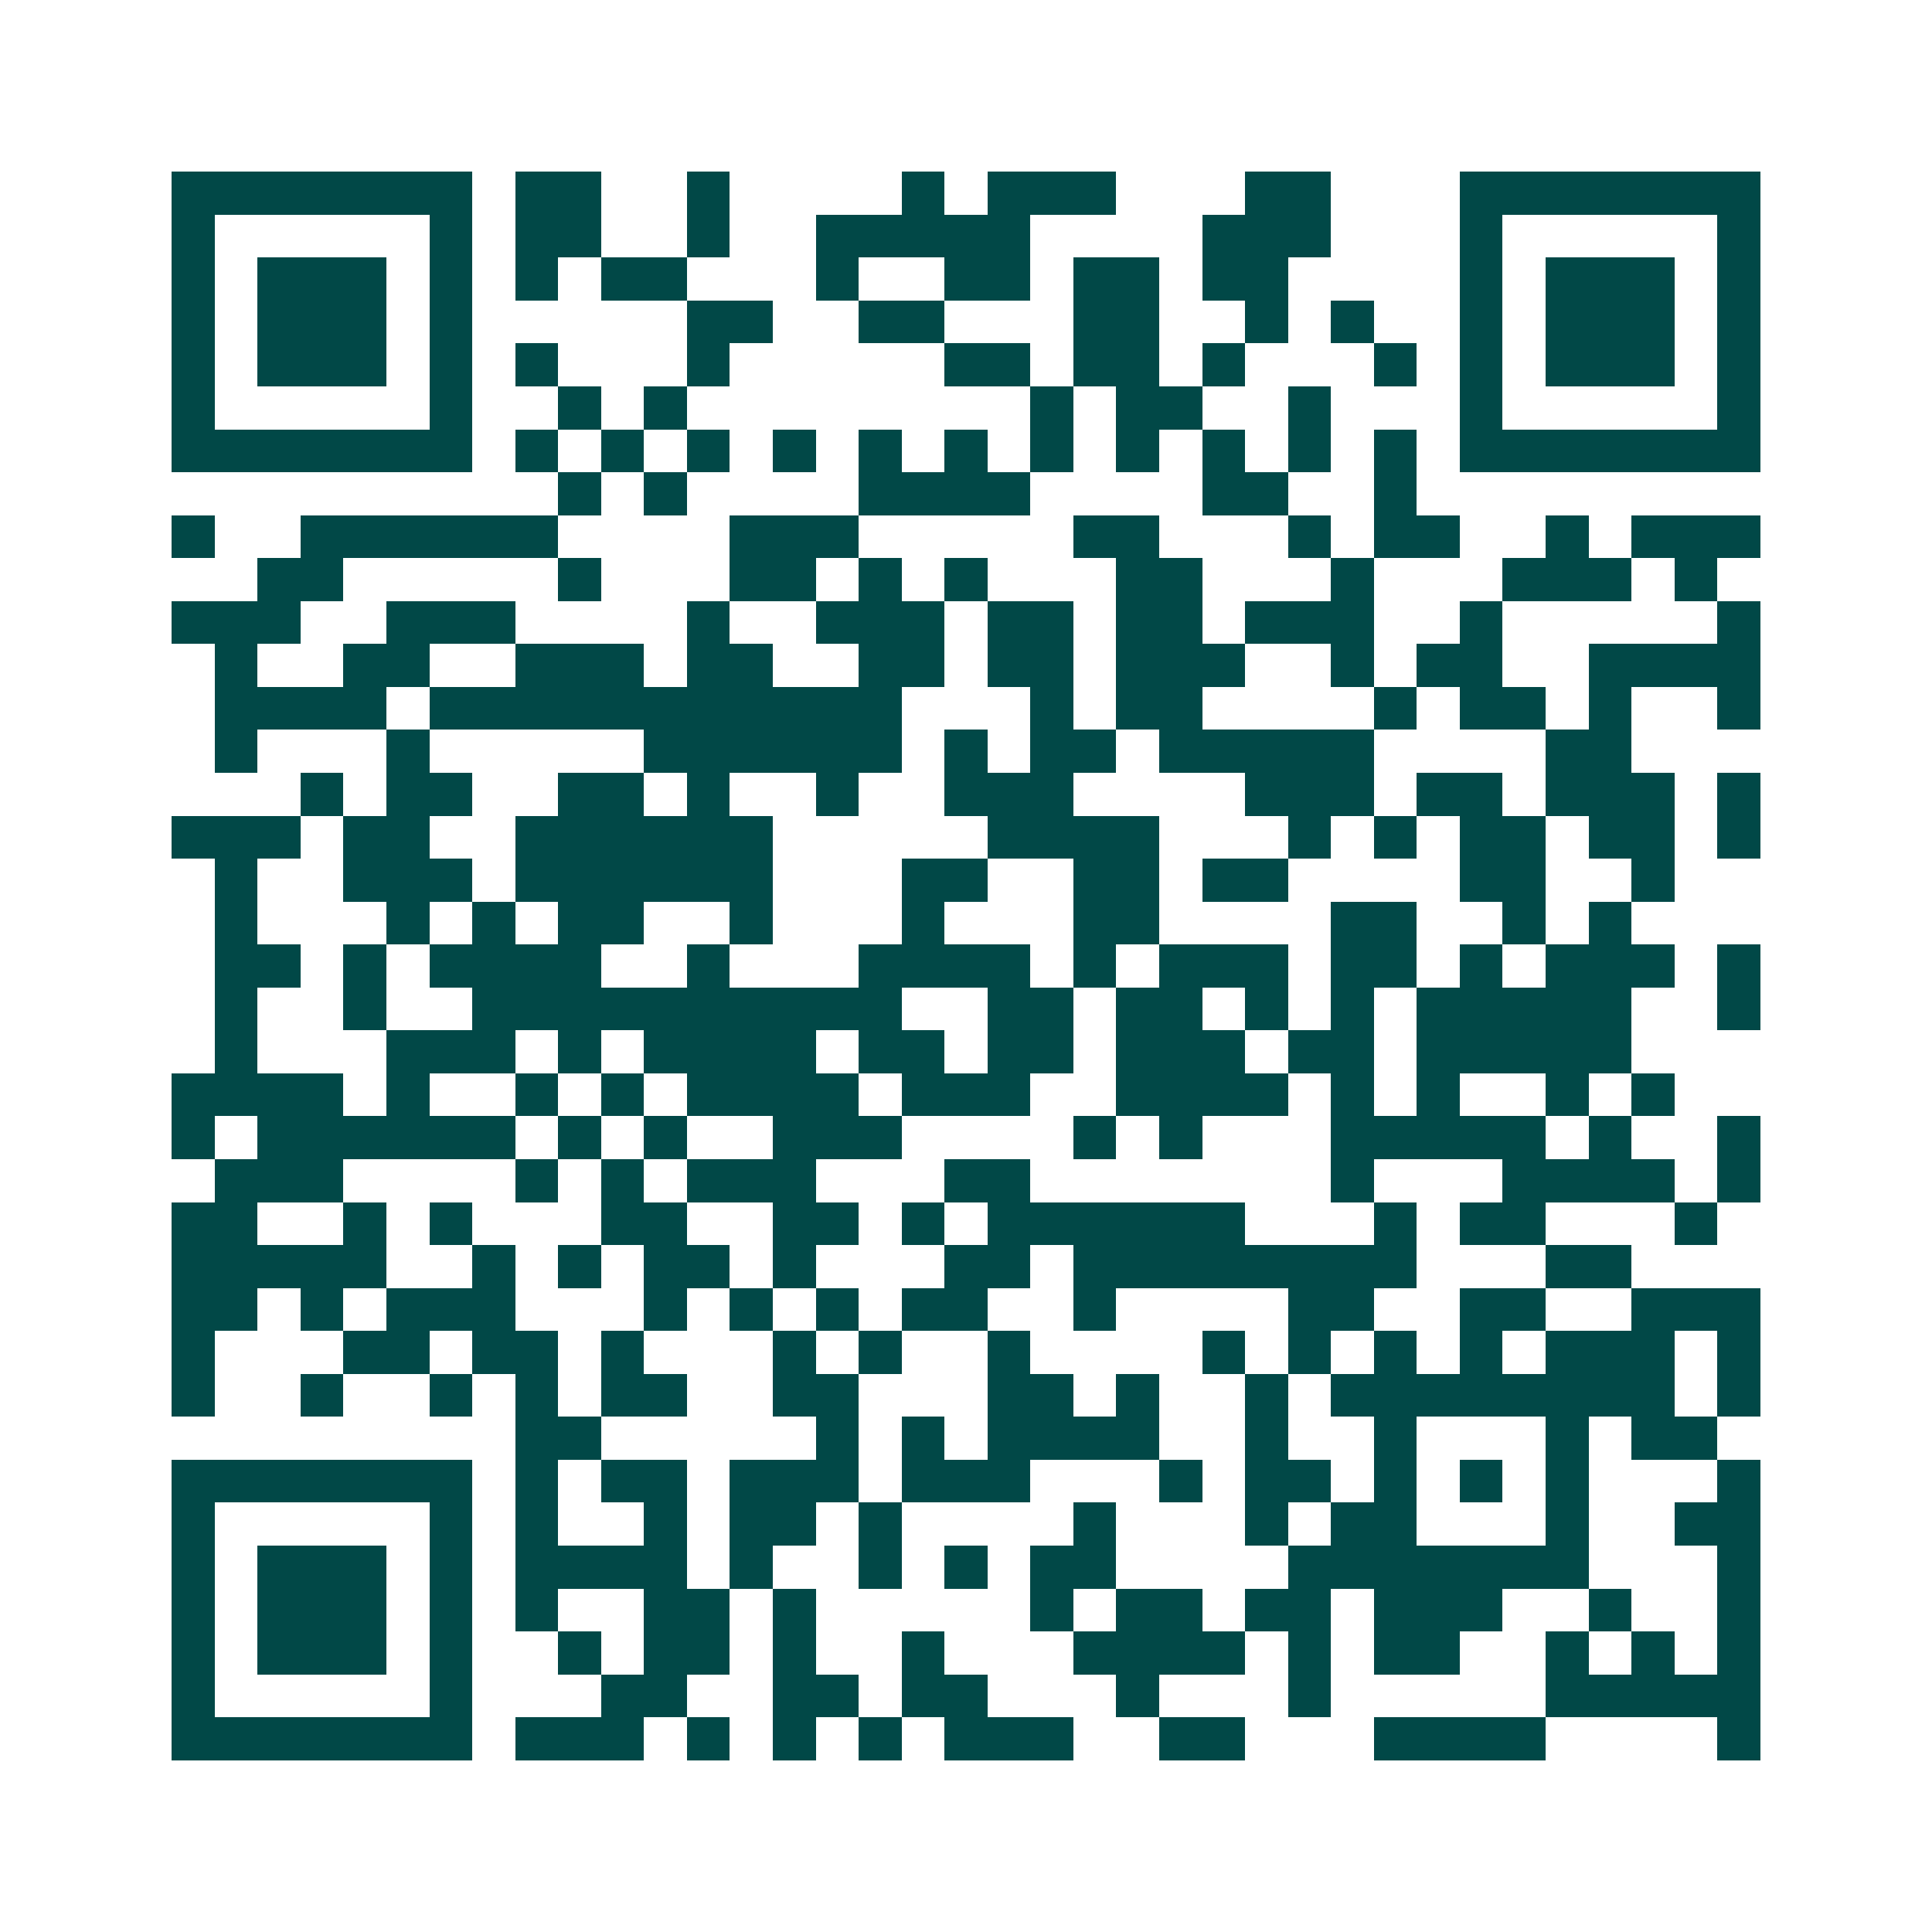 <svg xmlns="http://www.w3.org/2000/svg" width="200" height="200" viewBox="0 0 45 45" shape-rendering="crispEdges"><path fill="#ffffff" d="M0 0h45v45H0z"/><path stroke="#014847" d="M4 4.5h7m1 0h2m2 0h1m4 0h1m1 0h3m3 0h2m3 0h7M4 5.5h1m5 0h1m1 0h2m2 0h1m2 0h5m4 0h3m3 0h1m5 0h1M4 6.5h1m1 0h3m1 0h1m1 0h1m1 0h2m3 0h1m2 0h2m1 0h2m1 0h2m4 0h1m1 0h3m1 0h1M4 7.5h1m1 0h3m1 0h1m5 0h2m2 0h2m3 0h2m2 0h1m1 0h1m2 0h1m1 0h3m1 0h1M4 8.5h1m1 0h3m1 0h1m1 0h1m3 0h1m5 0h2m1 0h2m1 0h1m3 0h1m1 0h1m1 0h3m1 0h1M4 9.5h1m5 0h1m2 0h1m1 0h1m8 0h1m1 0h2m2 0h1m3 0h1m5 0h1M4 10.5h7m1 0h1m1 0h1m1 0h1m1 0h1m1 0h1m1 0h1m1 0h1m1 0h1m1 0h1m1 0h1m1 0h1m1 0h7M13 11.5h1m1 0h1m4 0h4m4 0h2m2 0h1M4 12.5h1m2 0h6m4 0h3m5 0h2m3 0h1m1 0h2m2 0h1m1 0h3M6 13.5h2m5 0h1m3 0h2m1 0h1m1 0h1m3 0h2m3 0h1m3 0h3m1 0h1M4 14.5h3m2 0h3m4 0h1m2 0h3m1 0h2m1 0h2m1 0h3m2 0h1m5 0h1M5 15.5h1m2 0h2m2 0h3m1 0h2m2 0h2m1 0h2m1 0h3m2 0h1m1 0h2m2 0h4M5 16.5h4m1 0h11m3 0h1m1 0h2m4 0h1m1 0h2m1 0h1m2 0h1M5 17.5h1m3 0h1m5 0h6m1 0h1m1 0h2m1 0h5m4 0h2M7 18.5h1m1 0h2m2 0h2m1 0h1m2 0h1m2 0h3m4 0h3m1 0h2m1 0h3m1 0h1M4 19.5h3m1 0h2m2 0h6m5 0h4m3 0h1m1 0h1m1 0h2m1 0h2m1 0h1M5 20.5h1m2 0h3m1 0h6m3 0h2m2 0h2m1 0h2m4 0h2m2 0h1M5 21.5h1m3 0h1m1 0h1m1 0h2m2 0h1m3 0h1m3 0h2m4 0h2m2 0h1m1 0h1M5 22.5h2m1 0h1m1 0h4m2 0h1m3 0h4m1 0h1m1 0h3m1 0h2m1 0h1m1 0h3m1 0h1M5 23.5h1m2 0h1m2 0h10m2 0h2m1 0h2m1 0h1m1 0h1m1 0h5m2 0h1M5 24.5h1m3 0h3m1 0h1m1 0h4m1 0h2m1 0h2m1 0h3m1 0h2m1 0h5M4 25.5h4m1 0h1m2 0h1m1 0h1m1 0h4m1 0h3m2 0h4m1 0h1m1 0h1m2 0h1m1 0h1M4 26.5h1m1 0h6m1 0h1m1 0h1m2 0h3m4 0h1m1 0h1m3 0h5m1 0h1m2 0h1M5 27.5h3m4 0h1m1 0h1m1 0h3m3 0h2m7 0h1m3 0h4m1 0h1M4 28.5h2m2 0h1m1 0h1m3 0h2m2 0h2m1 0h1m1 0h6m3 0h1m1 0h2m3 0h1M4 29.5h5m2 0h1m1 0h1m1 0h2m1 0h1m3 0h2m1 0h8m3 0h2M4 30.5h2m1 0h1m1 0h3m3 0h1m1 0h1m1 0h1m1 0h2m2 0h1m4 0h2m2 0h2m2 0h3M4 31.5h1m3 0h2m1 0h2m1 0h1m3 0h1m1 0h1m2 0h1m4 0h1m1 0h1m1 0h1m1 0h1m1 0h3m1 0h1M4 32.5h1m2 0h1m2 0h1m1 0h1m1 0h2m2 0h2m3 0h2m1 0h1m2 0h1m1 0h8m1 0h1M12 33.5h2m5 0h1m1 0h1m1 0h4m2 0h1m2 0h1m3 0h1m1 0h2M4 34.5h7m1 0h1m1 0h2m1 0h3m1 0h3m3 0h1m1 0h2m1 0h1m1 0h1m1 0h1m3 0h1M4 35.5h1m5 0h1m1 0h1m2 0h1m1 0h2m1 0h1m4 0h1m3 0h1m1 0h2m3 0h1m2 0h2M4 36.5h1m1 0h3m1 0h1m1 0h4m1 0h1m2 0h1m1 0h1m1 0h2m4 0h7m3 0h1M4 37.5h1m1 0h3m1 0h1m1 0h1m2 0h2m1 0h1m5 0h1m1 0h2m1 0h2m1 0h3m2 0h1m2 0h1M4 38.5h1m1 0h3m1 0h1m2 0h1m1 0h2m1 0h1m2 0h1m3 0h4m1 0h1m1 0h2m2 0h1m1 0h1m1 0h1M4 39.5h1m5 0h1m3 0h2m2 0h2m1 0h2m3 0h1m3 0h1m5 0h5M4 40.5h7m1 0h3m1 0h1m1 0h1m1 0h1m1 0h3m2 0h2m3 0h4m4 0h1"/></svg>
